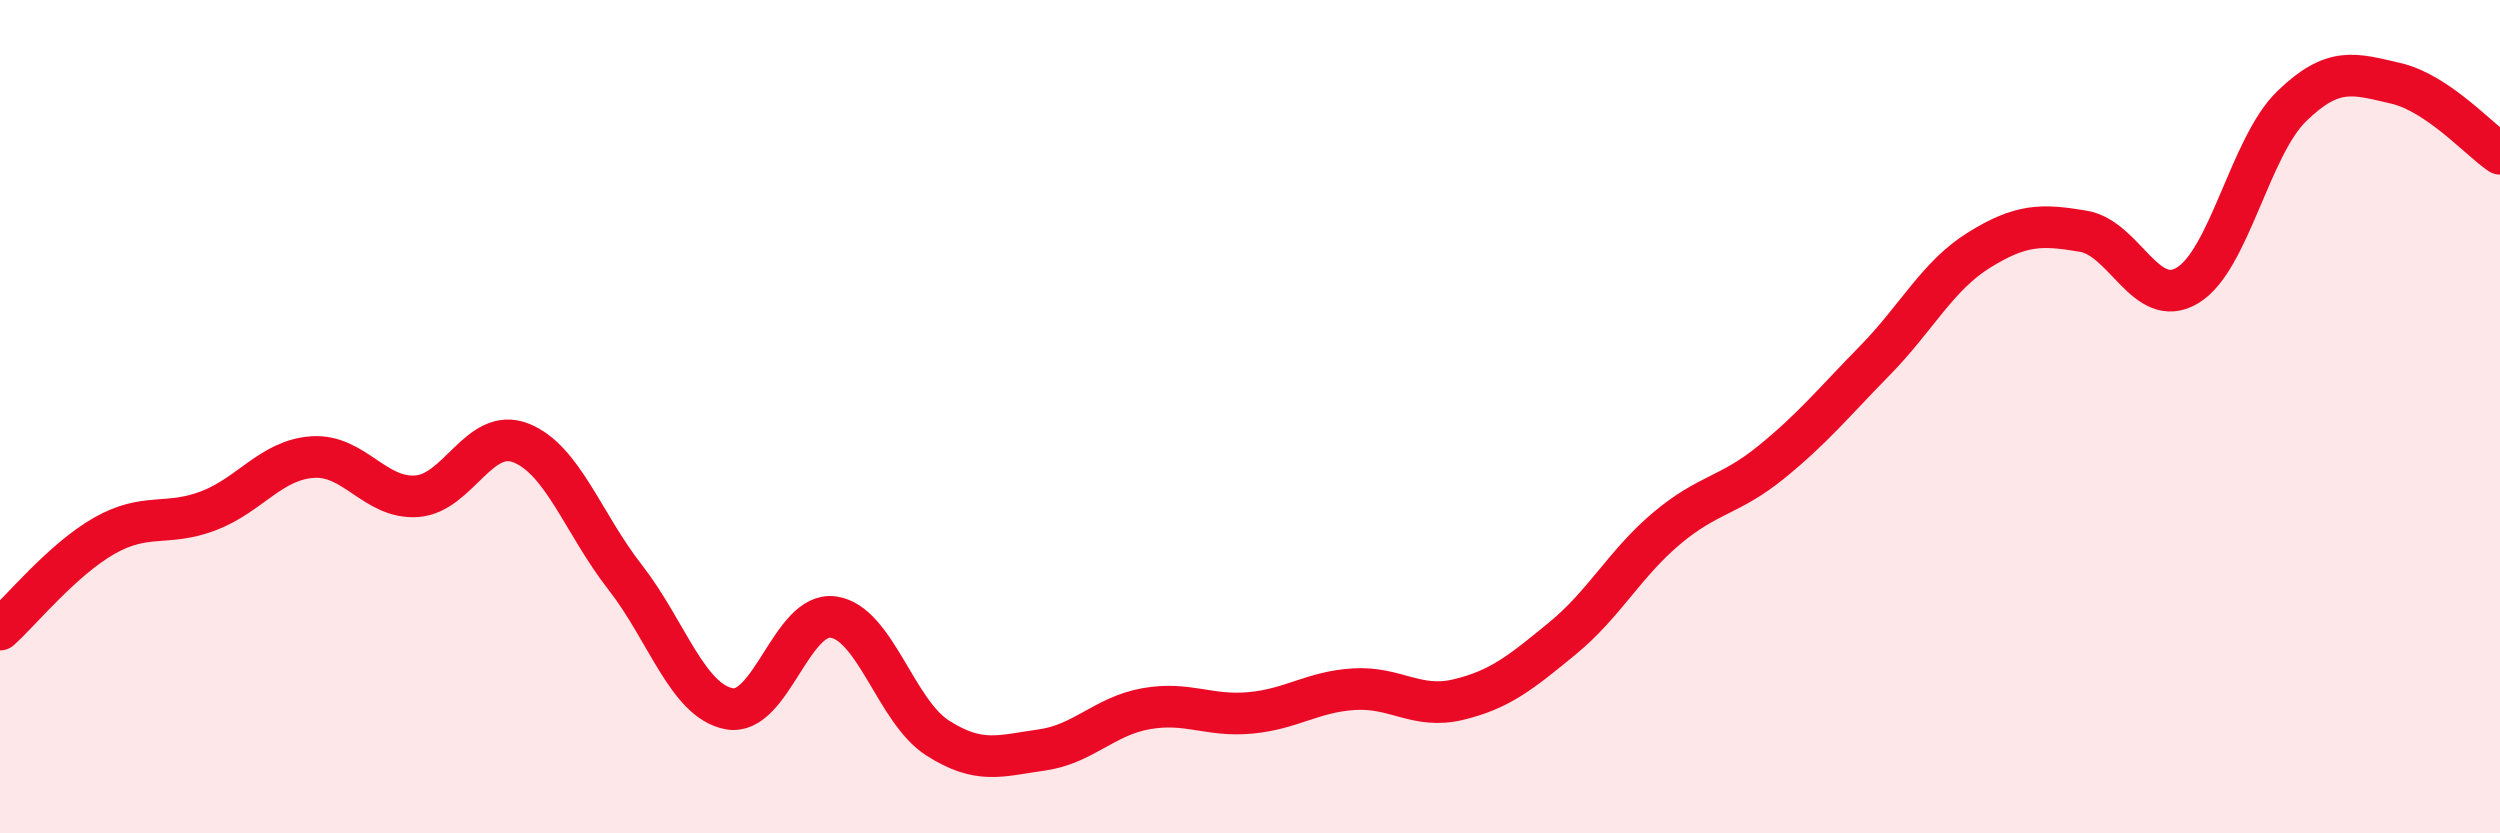 
    <svg width="60" height="20" viewBox="0 0 60 20" xmlns="http://www.w3.org/2000/svg">
      <path
        d="M 0,15.11 C 0.5,14.66 1.5,13.43 2.5,12.86 C 3.5,12.29 4,12.64 5,12.26 C 6,11.88 6.5,11.04 7.5,10.97 C 8.5,10.9 9,11.98 10,11.91 C 11,11.84 11.5,10.24 12.5,10.63 C 13.5,11.02 14,12.57 15,13.85 C 16,15.13 16.5,16.82 17.5,17.01 C 18.5,17.2 19,14.67 20,14.81 C 21,14.95 21.5,17.07 22.5,17.71 C 23.5,18.35 24,18.14 25,18 C 26,17.86 26.5,17.19 27.5,17.01 C 28.5,16.83 29,17.2 30,17.11 C 31,17.02 31.5,16.6 32.5,16.54 C 33.5,16.48 34,17.03 35,16.79 C 36,16.55 36.5,16.14 37.5,15.32 C 38.5,14.5 39,13.52 40,12.68 C 41,11.84 41.5,11.91 42.5,11.1 C 43.5,10.29 44,9.67 45,8.65 C 46,7.63 46.5,6.62 47.5,6 C 48.5,5.38 49,5.38 50,5.55 C 51,5.72 51.5,7.45 52.5,6.85 C 53.5,6.25 54,3.52 55,2.55 C 56,1.58 56.5,1.77 57.5,2 C 58.5,2.23 59.5,3.35 60,3.69L60 20L0 20Z"
        fill="#EB0A25"
        opacity="0.1"
        stroke-linecap="round"
        stroke-linejoin="round"
      />
      <path
        d="M 0,15.11 C 0.5,14.66 1.5,13.43 2.5,12.86 C 3.5,12.29 4,12.64 5,12.26 C 6,11.88 6.5,11.04 7.5,10.97 C 8.5,10.9 9,11.98 10,11.91 C 11,11.84 11.5,10.24 12.5,10.63 C 13.5,11.02 14,12.57 15,13.85 C 16,15.13 16.5,16.82 17.5,17.01 C 18.5,17.2 19,14.67 20,14.81 C 21,14.95 21.5,17.07 22.5,17.71 C 23.5,18.35 24,18.14 25,18 C 26,17.86 26.5,17.19 27.5,17.01 C 28.5,16.83 29,17.2 30,17.11 C 31,17.02 31.5,16.6 32.5,16.54 C 33.5,16.48 34,17.03 35,16.79 C 36,16.55 36.5,16.14 37.5,15.32 C 38.5,14.5 39,13.52 40,12.68 C 41,11.84 41.5,11.91 42.5,11.1 C 43.5,10.29 44,9.67 45,8.65 C 46,7.63 46.5,6.62 47.5,6 C 48.5,5.38 49,5.38 50,5.55 C 51,5.72 51.5,7.45 52.5,6.85 C 53.5,6.25 54,3.52 55,2.55 C 56,1.58 56.5,1.77 57.5,2 C 58.5,2.23 59.5,3.35 60,3.69"
        stroke="#EB0A25"
        stroke-width="1"
        fill="none"
        stroke-linecap="round"
        stroke-linejoin="round"
      />
    </svg>
  